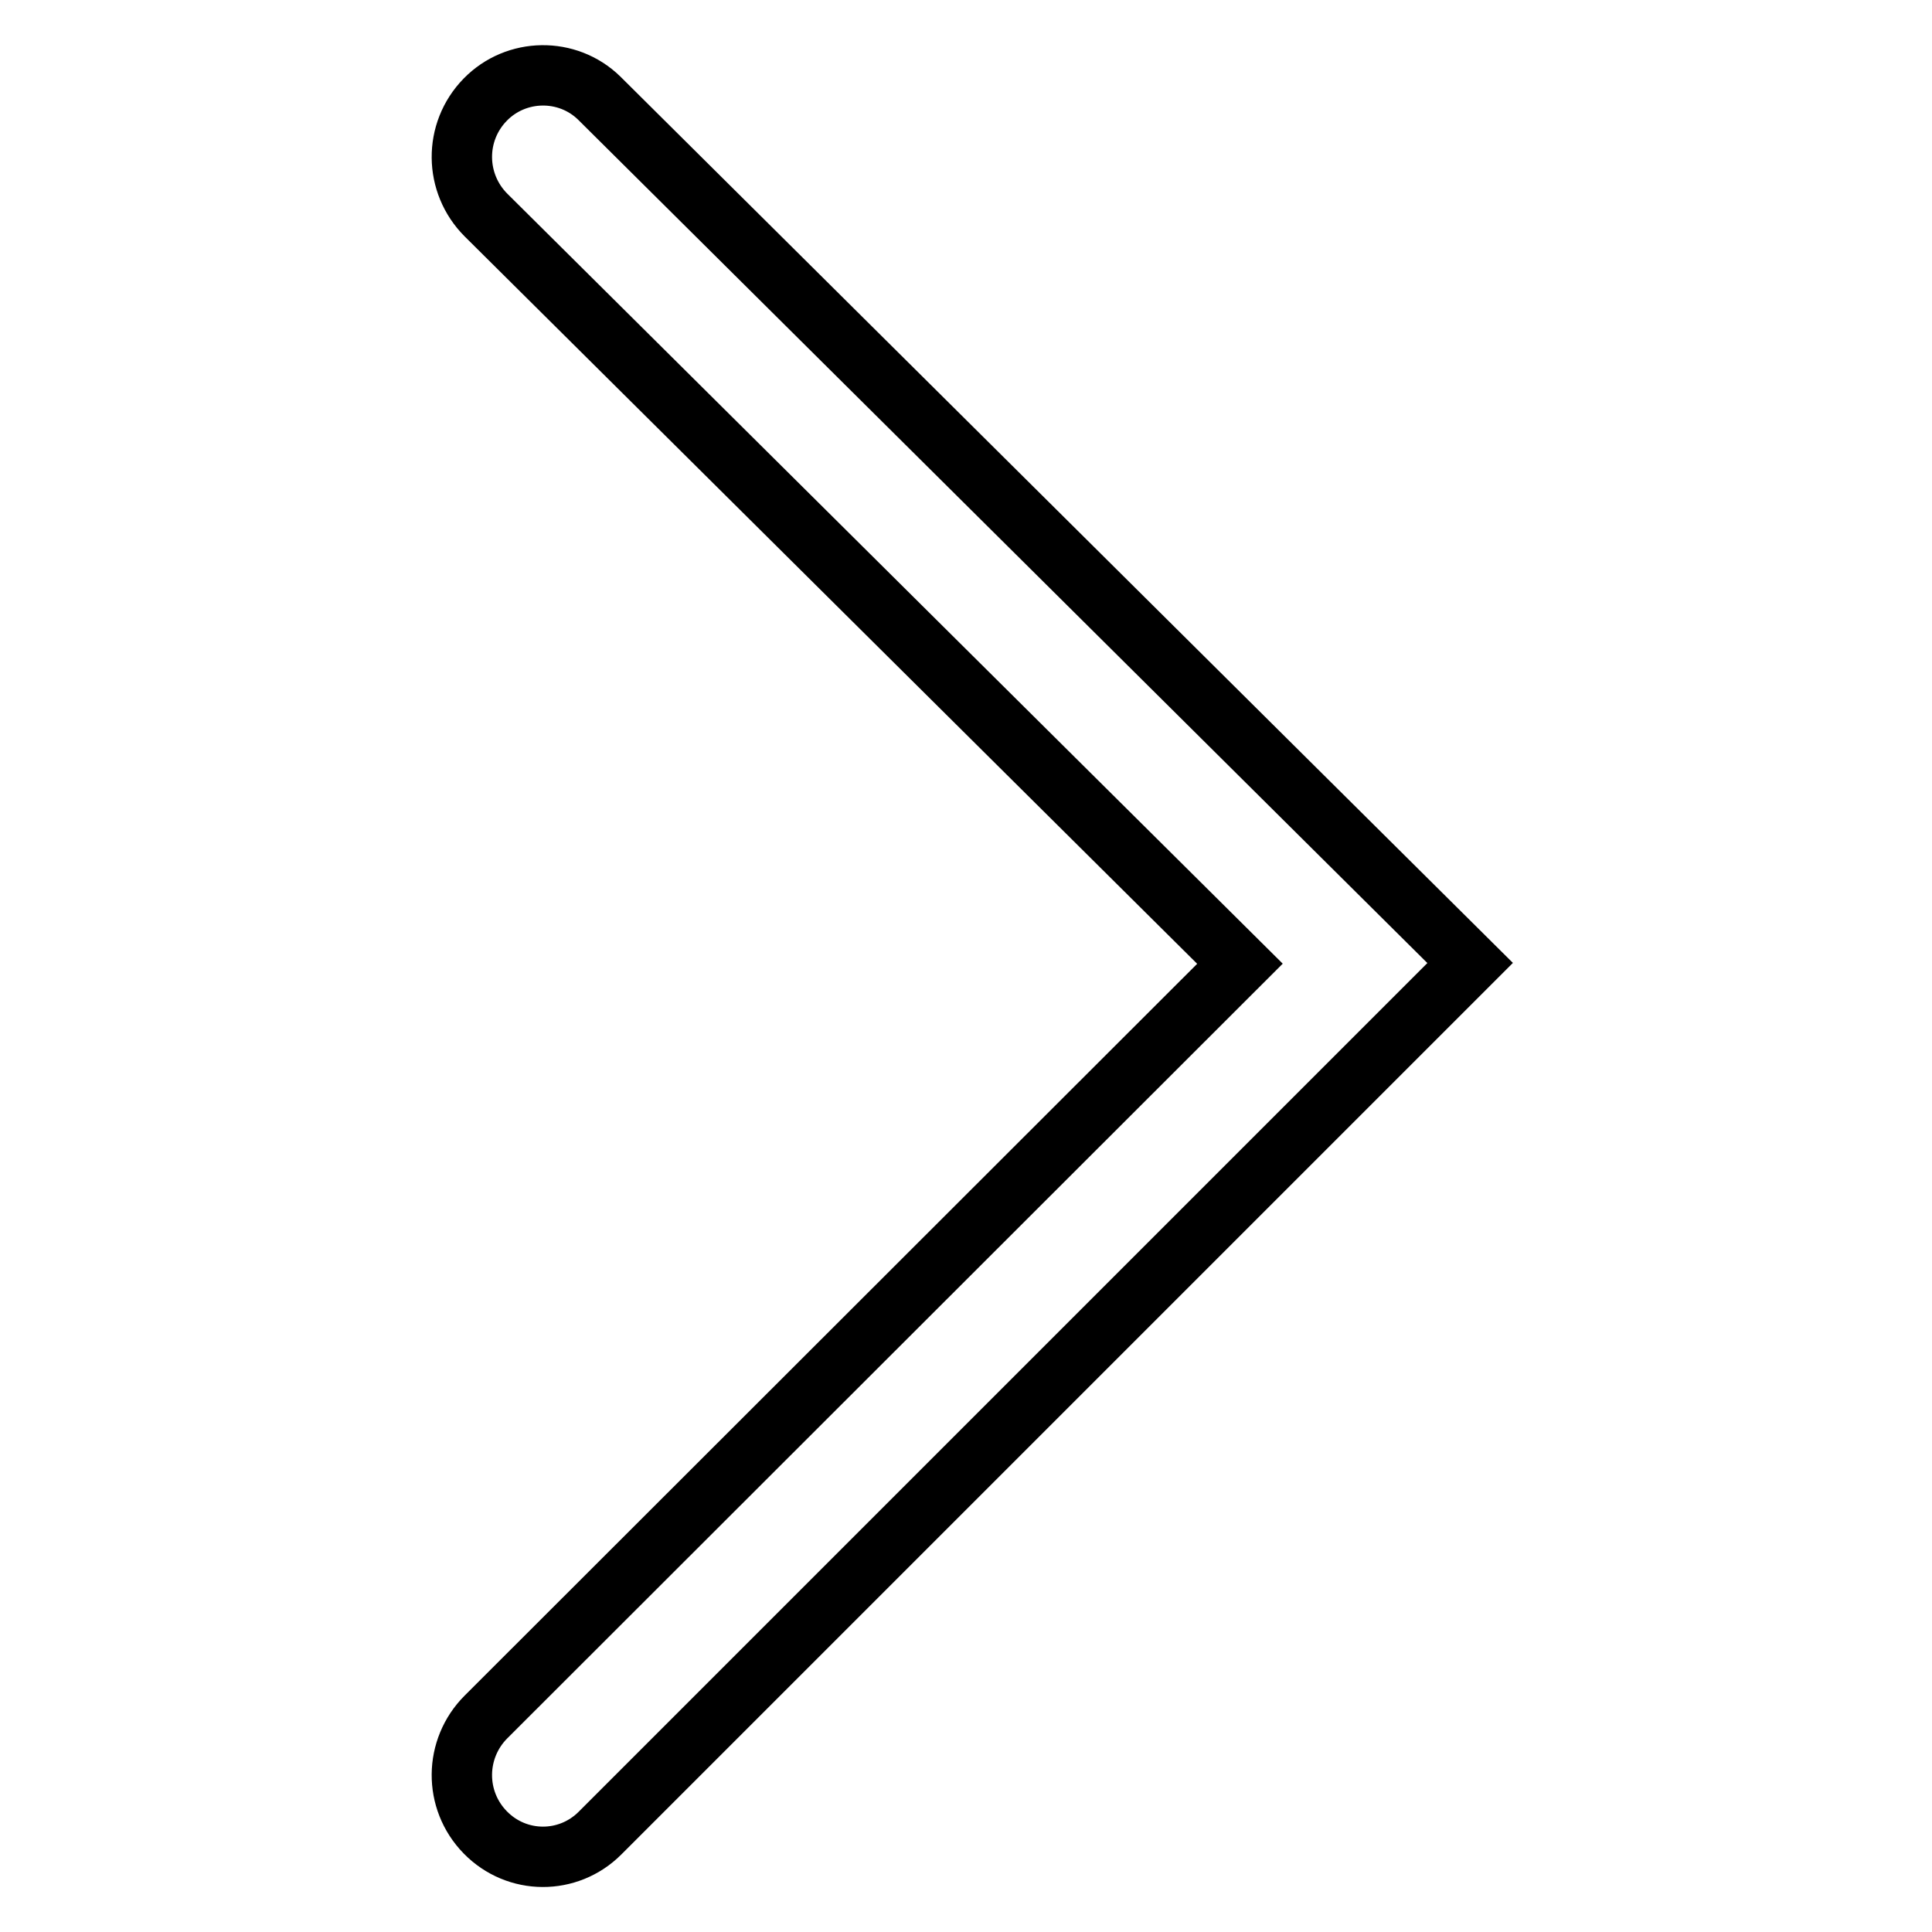 <?xml version="1.0" encoding="utf-8"?>
<!-- Svg Vector Icons : http://www.onlinewebfonts.com/icon -->
<!DOCTYPE svg PUBLIC "-//W3C//DTD SVG 1.1//EN" "http://www.w3.org/Graphics/SVG/1.1/DTD/svg11.dtd">
<svg version="1.1" xmlns="http://www.w3.org/2000/svg" xmlns:xlink="http://www.w3.org/1999/xlink" x="0px" y="0px" viewBox="0 0 256 256" enable-background="new 0 0 256 256" xml:space="preserve">
<g> <path stroke-width="8" fill-opacity="0" stroke="#000000"  d="M194.8,127.6L79.5,242.9c-4.2,4.2-11,4.2-15.2-0.1c-4.2-4.3-4.1-11.1,0.1-15.3l99.9-99.8L64.4,28.5 c-4.2-4.2-4.3-11-0.1-15.3C68.4,9,75.2,8.9,79.4,13c0,0,0.1,0.1,0.1,0.1L194.8,127.6z"/></g>
</svg>